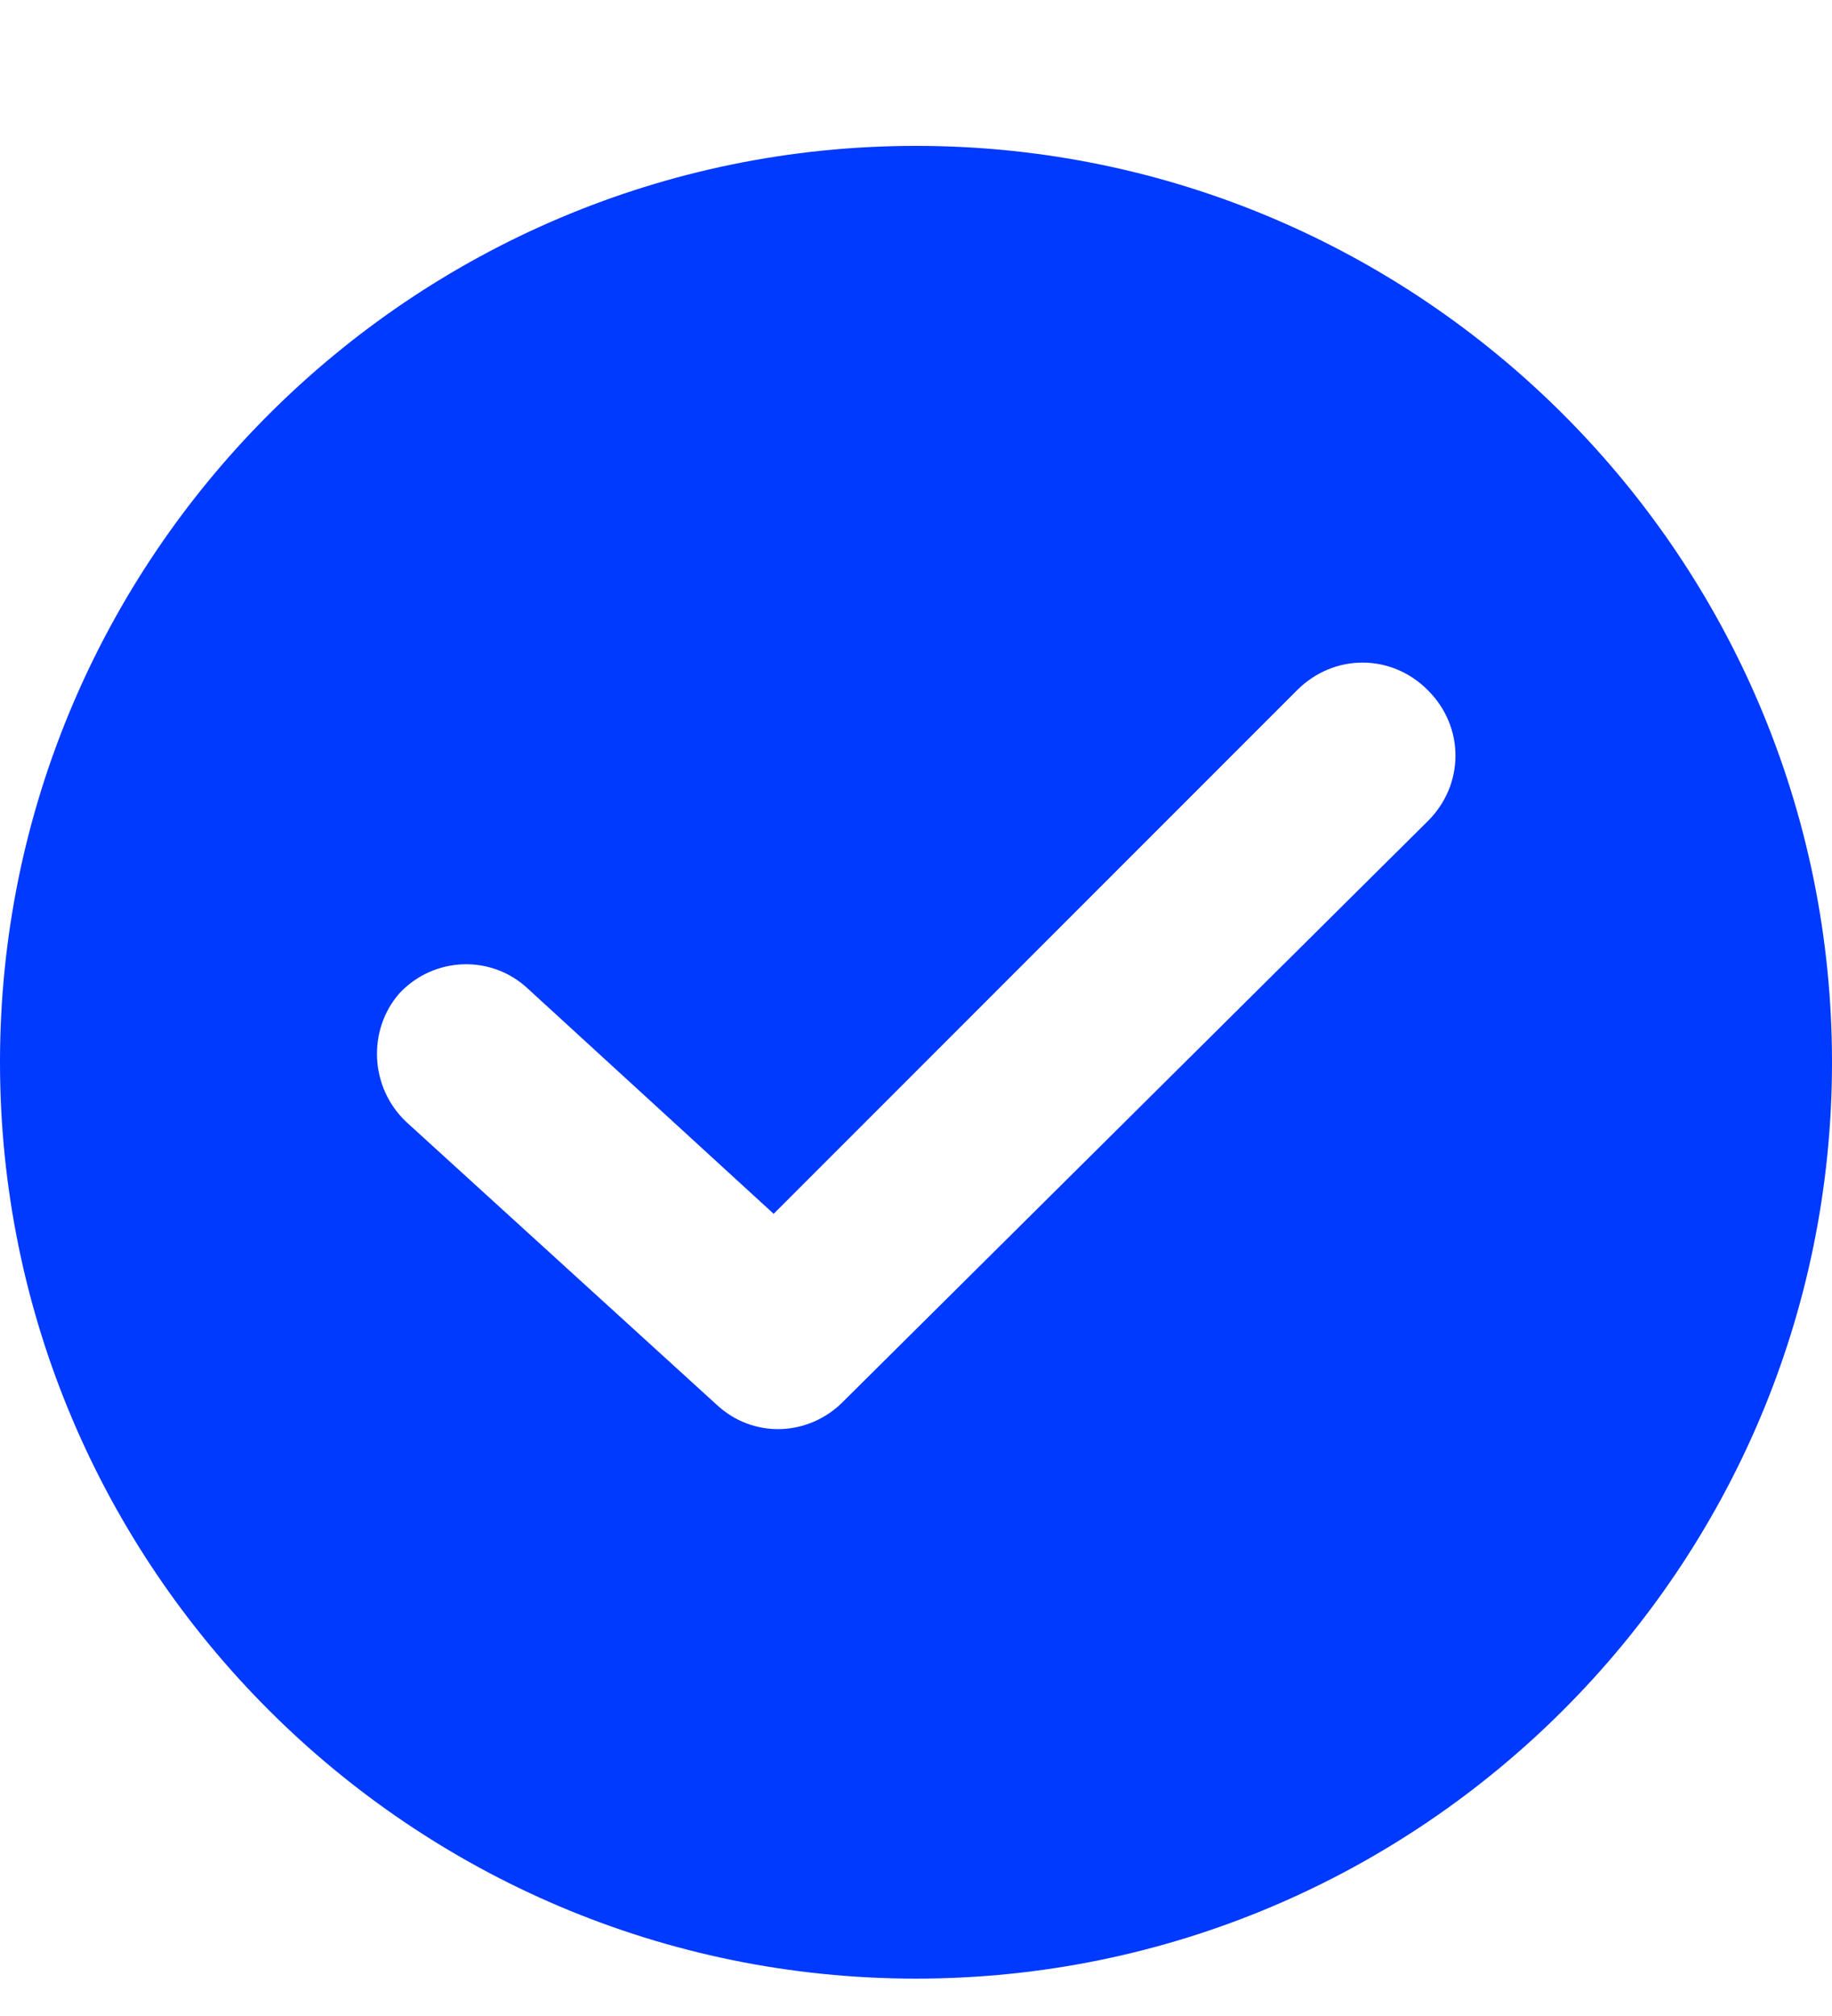 <svg width="10" height="11" viewBox="0 0 10 11" fill="none" xmlns="http://www.w3.org/2000/svg">
<path d="M5 0.796C2.243 0.796 0 3.039 0 5.796C0 8.553 2.243 10.796 5 10.796C7.757 10.796 10 8.553 10 5.796C10 3.039 7.757 0.796 5 0.796ZM7.794 4.48L4.599 7.651C4.411 7.838 4.11 7.851 3.91 7.663L2.218 6.122C2.018 5.934 2.005 5.62 2.18 5.42C2.368 5.219 2.682 5.207 2.882 5.395L4.223 6.623L7.08 3.766C7.281 3.565 7.594 3.565 7.794 3.766C7.995 3.966 7.995 4.28 7.794 4.48Z" fill="#0039FF"/>
</svg>
